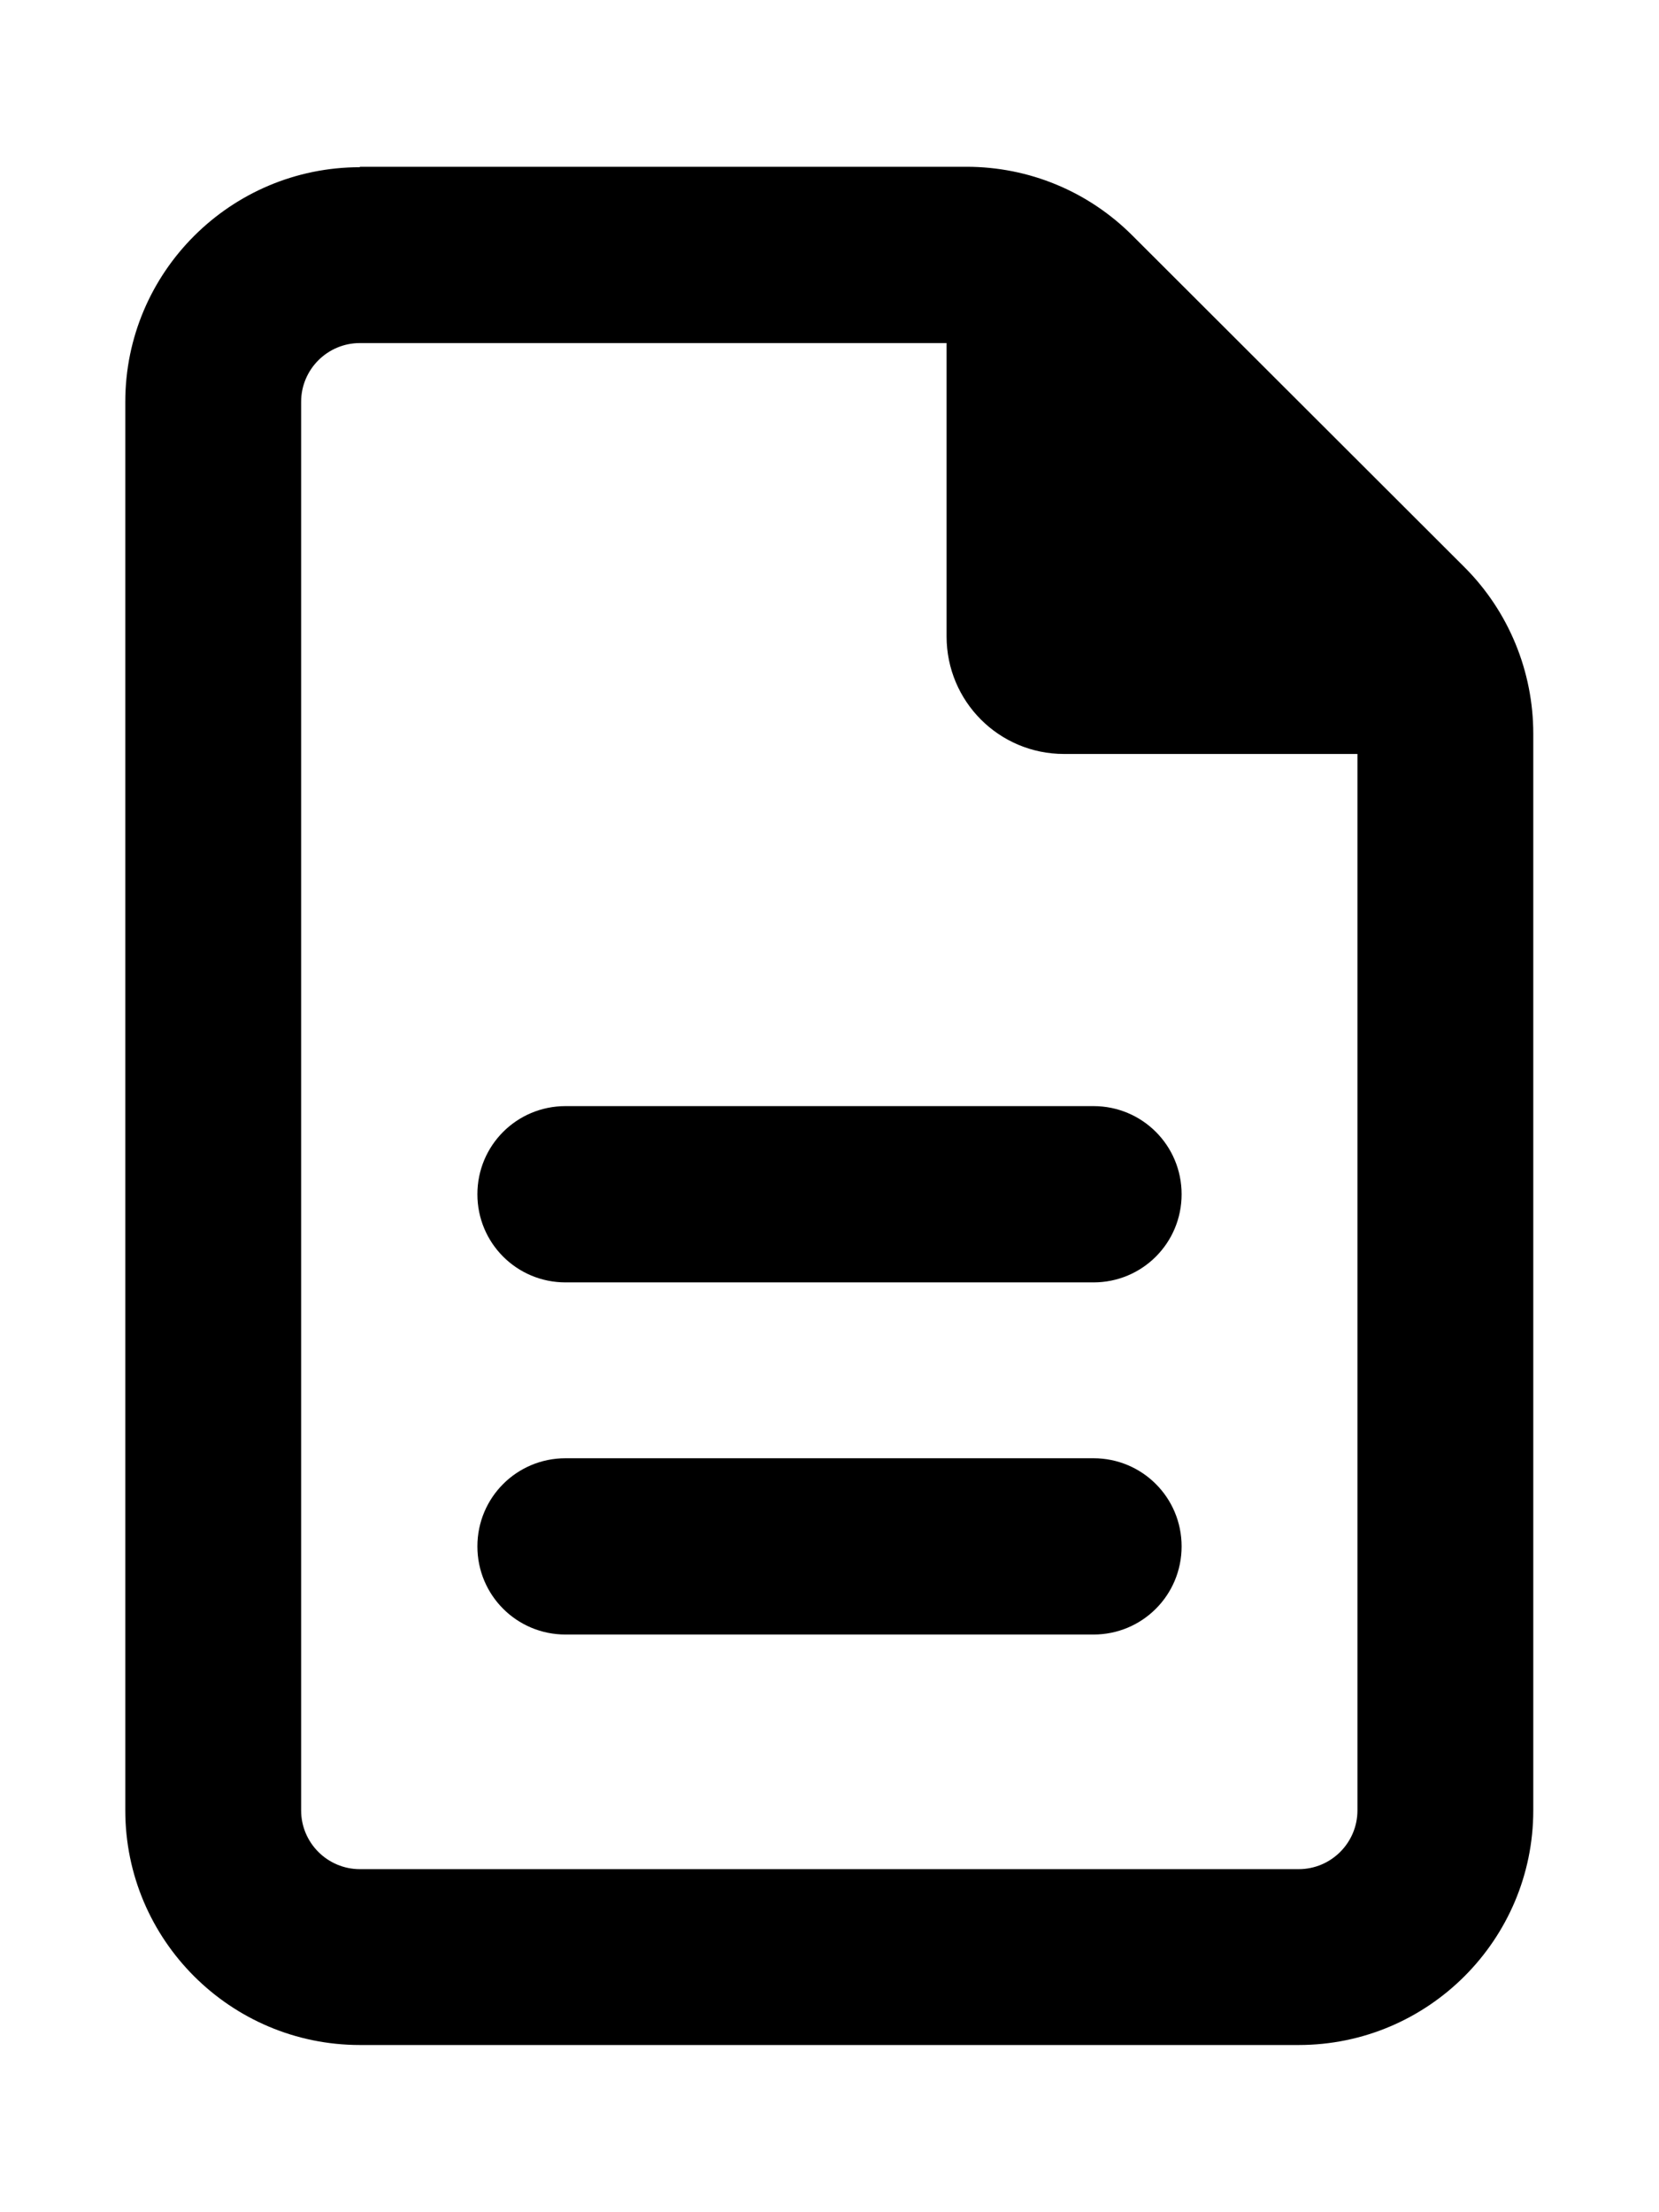 <?xml version="1.0" encoding="utf-8"?>
<!-- Generator: Adobe Illustrator 27.1.1, SVG Export Plug-In . SVG Version: 6.00 Build 0)  -->
<svg version="1.1" id="Layer_1" xmlns="http://www.w3.org/2000/svg" xmlns:xlink="http://www.w3.org/1999/xlink" x="0px" y="0px"
	 viewBox="0 0 384 512" style="enable-background:new 0 0 384 512;" xml:space="preserve">
<path d="M83.3,432.6c-7.5,0-13.6-6.1-13.6-13.6V93c0-7.5,6.1-13.6,13.6-13.6h135.8v67.9c0,15,12.1,27.2,27.2,27.2h67.9V419
	c0,7.5-6.1,13.6-13.6,13.6H83.3z M83.3,38.7C53.4,38.7,29,63,29,93v326c0,30,24.4,54.3,54.3,54.3h217.3c30,0,54.3-24.4,54.3-54.3
	V169.8c0-14.4-5.7-28.3-15.9-38.5l-76.9-76.8c-10.2-10.2-23.9-15.9-38.4-15.9H83.3z M130.9,256c-11.3,0-20.4,9.1-20.4,20.4
	s9.1,20.4,20.4,20.4h122.2c11.3,0,20.4-9.1,20.4-20.4s-9.1-20.4-20.4-20.4H130.9z M130.9,337.5c-11.3,0-20.4,9.1-20.4,20.4
	s9.1,20.4,20.4,20.4h122.2c11.3,0,20.4-9.1,20.4-20.4s-9.1-20.4-20.4-20.4H130.9z"/>
</svg>
